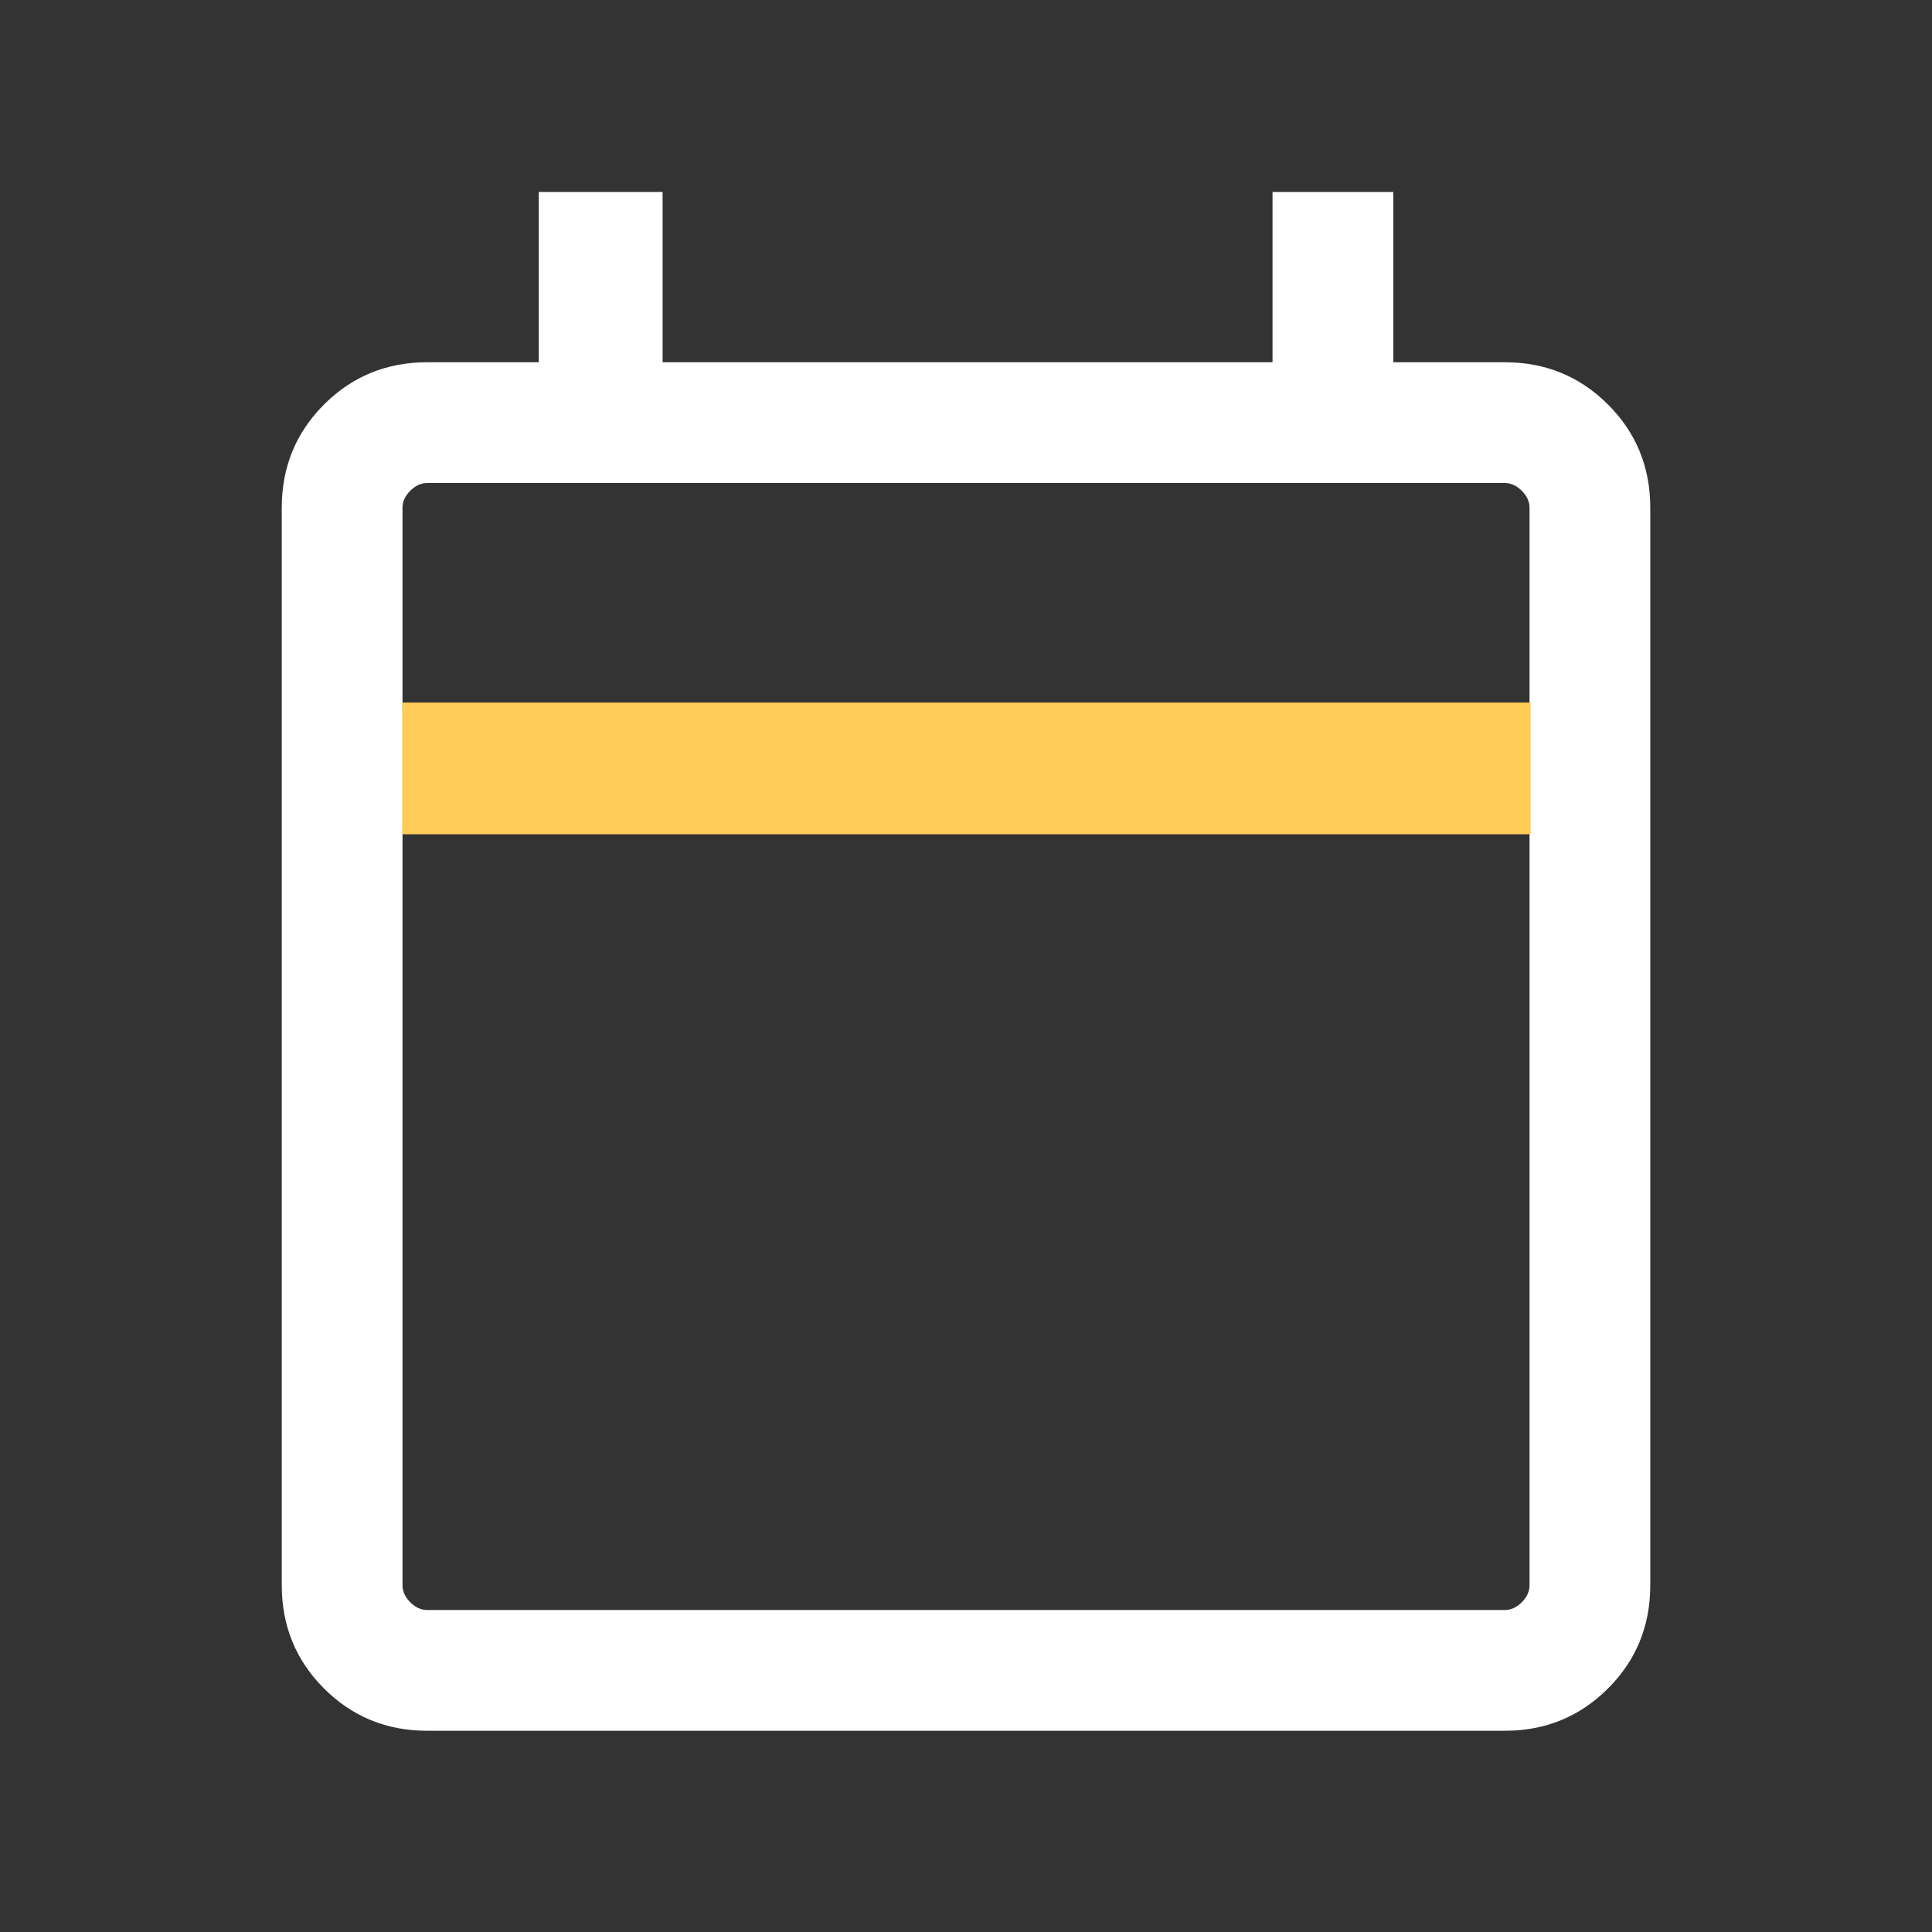 <svg width="44" height="44" viewBox="0 0 44 44" fill="none" xmlns="http://www.w3.org/2000/svg">
<rect x="0" y="0" width="44" height="44" fill="#333333" stroke="none"/>
<path d="M9.731 39.417C8.805 39.417 8.021 39.096 7.379 38.454C6.738 37.813 6.417 37.029 6.417 36.103V11.564C6.417 10.638 6.738 9.854 7.379 9.213C8.021 8.571 8.805 8.25 9.731 8.25H12.27V4.372H15.09V8.25H28.981V4.372H31.731V8.25H34.27C35.196 8.25 35.979 8.571 36.621 9.213C37.263 9.854 37.584 10.638 37.584 11.564V36.103C37.584 37.029 37.263 37.813 36.621 38.454C35.979 39.096 35.196 39.417 34.27 39.417H9.731ZM9.731 36.667H34.27C34.41 36.667 34.54 36.608 34.657 36.491C34.775 36.373 34.834 36.244 34.834 36.103V18.898H9.167V36.103C9.167 36.244 9.226 36.373 9.343 36.491C9.461 36.608 9.59 36.667 9.731 36.667ZM9.167 16.148H34.834V11.564C34.834 11.423 34.775 11.294 34.657 11.177C34.54 11.059 34.41 11 34.27 11H9.731C9.59 11 9.461 11.059 9.343 11.177C9.226 11.294 9.167 11.423 9.167 11.564V16.148Z" fill="white"/>
<rect x="9.16" y="16" width="25.7" height="3" fill="#FECC57"/>
</svg>
